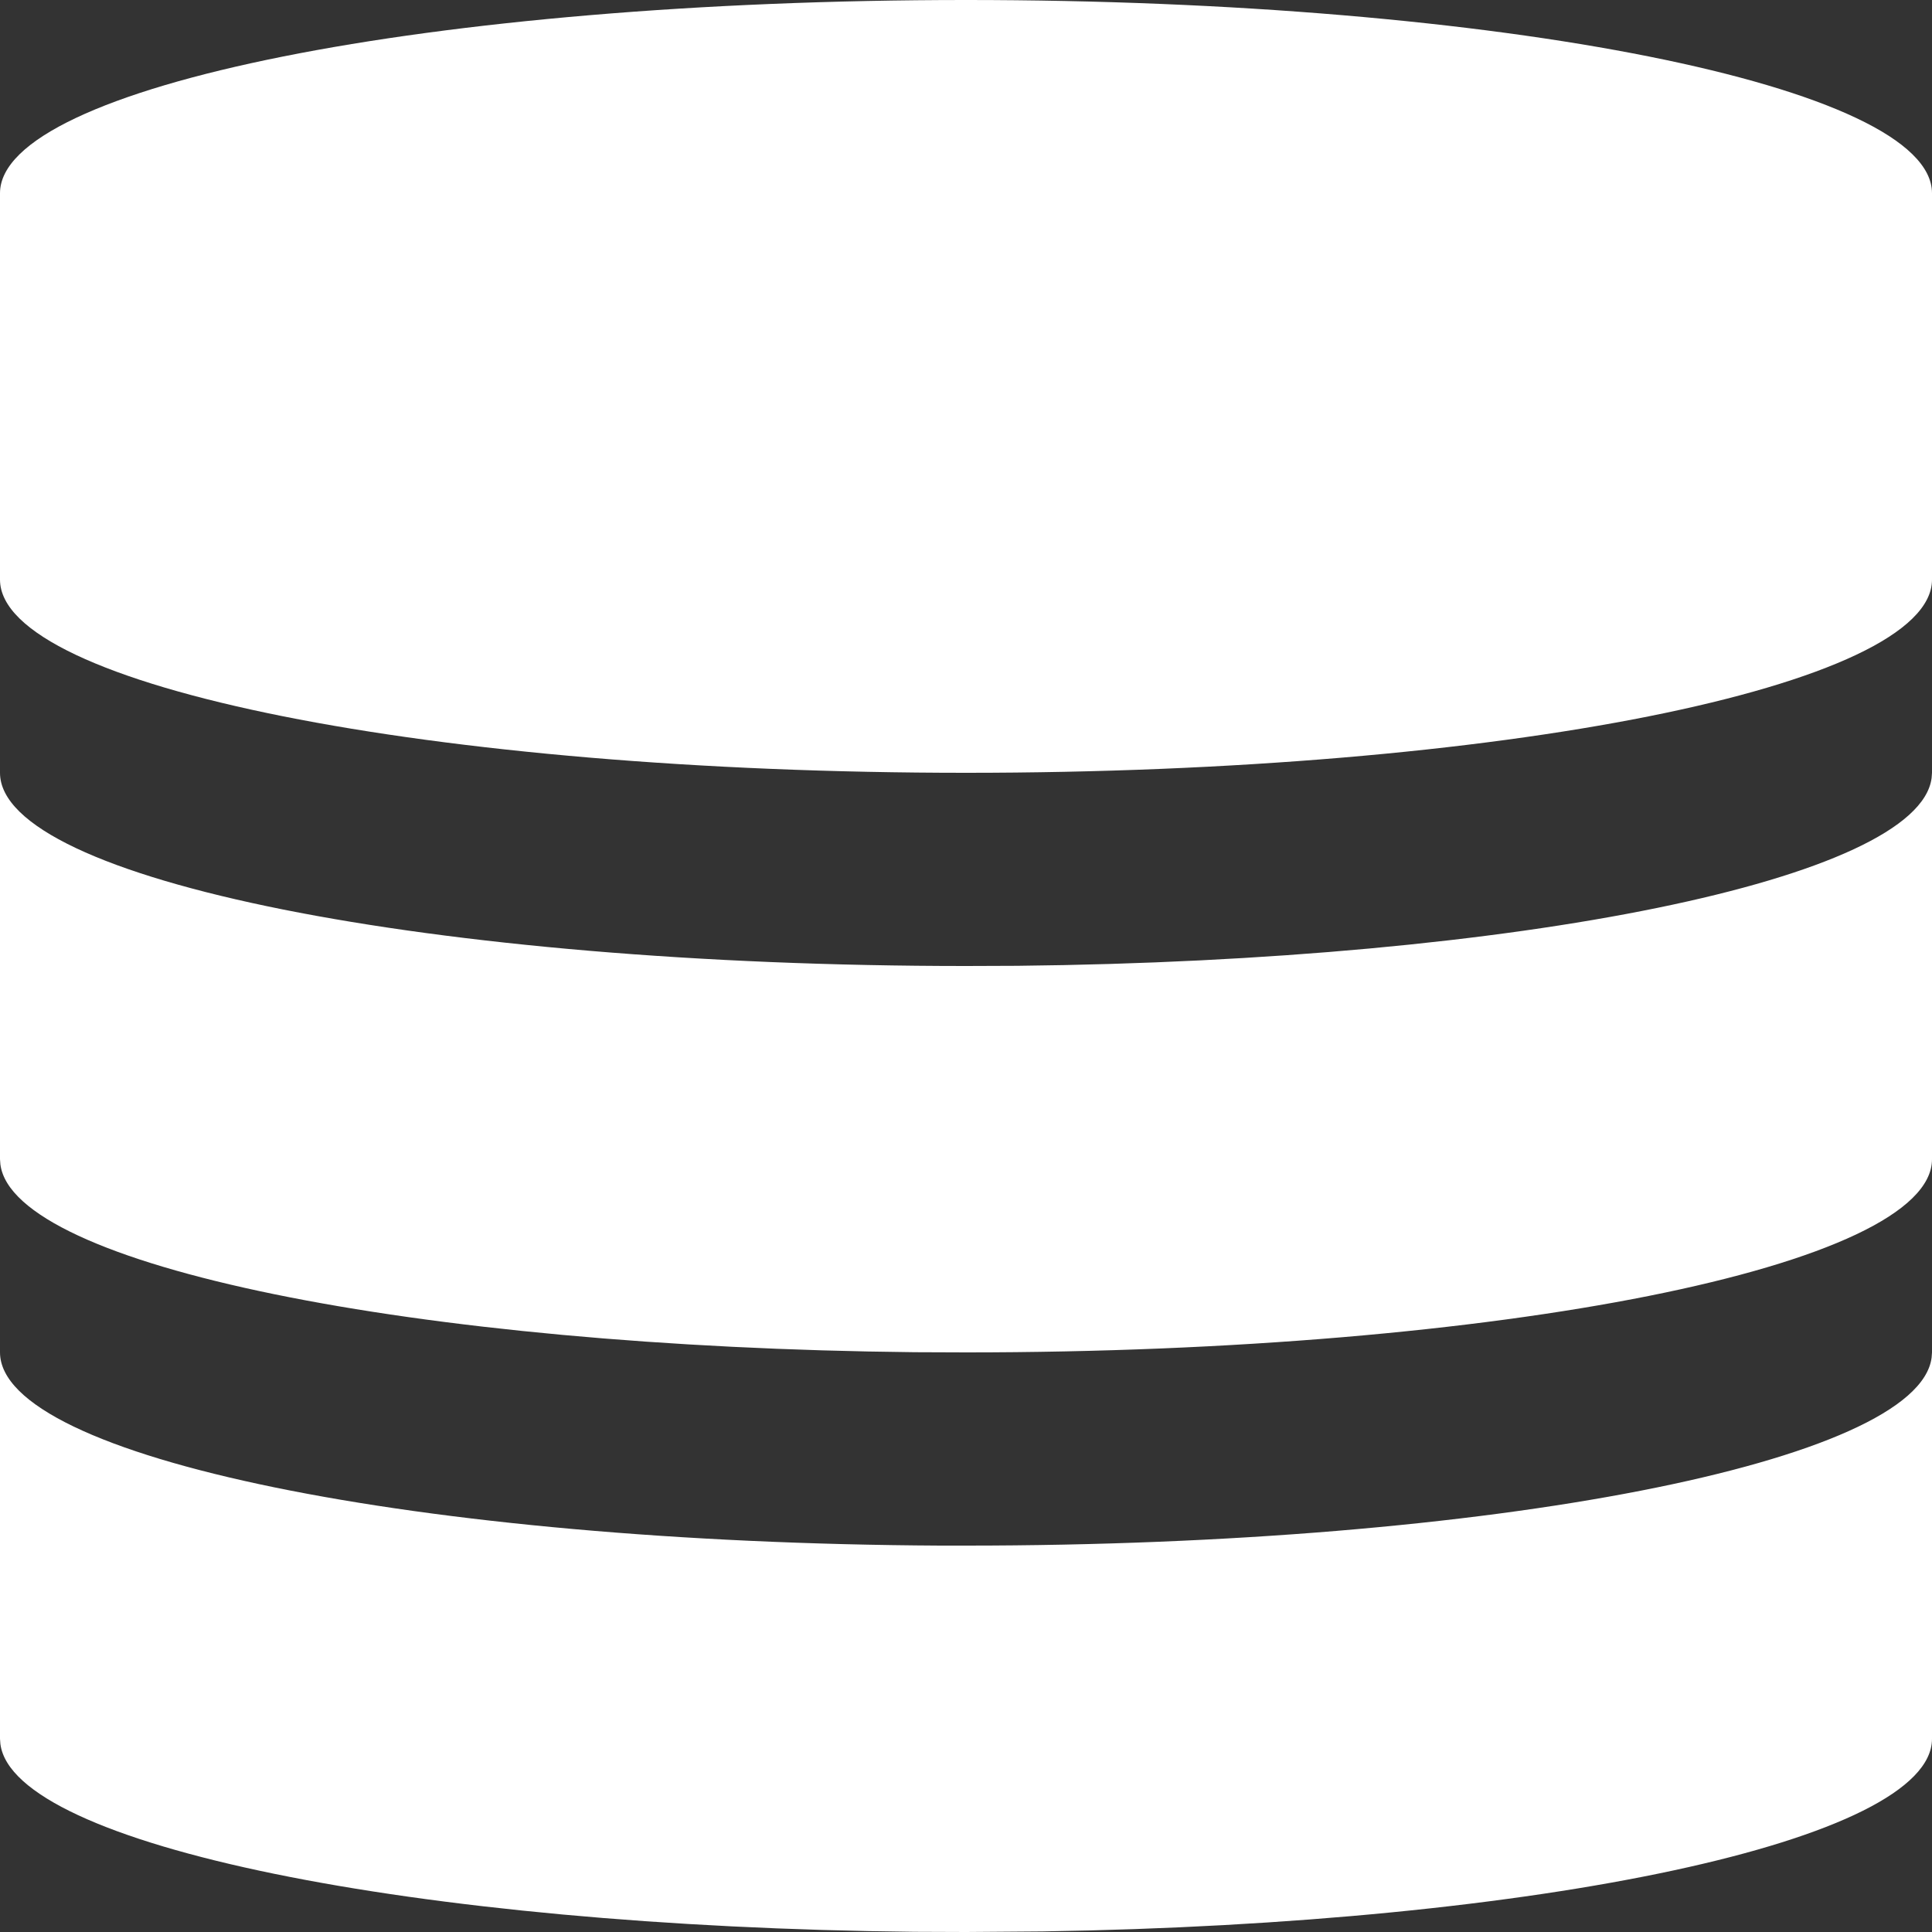 <?xml version="1.0" encoding="utf-8"?>
<!-- Generator: Adobe Illustrator 27.8.1, SVG Export Plug-In . SVG Version: 6.00 Build 0)  -->
<svg version="1.1" id="Ebene_1" xmlns="http://www.w3.org/2000/svg" xmlns:xlink="http://www.w3.org/1999/xlink" x="0px" y="0px"
	 viewBox="0 0 1000 1000" style="enable-background:new 0 0 1000 1000;" xml:space="preserve">
<rect x="0" y="0" width="1000" height="1000" fill="#333333" stroke="none"/>
<style type="text/css">
	.st0{fill:#FFFFFF;}
	.st1{fill:#FFFFFF;enable-background:new    ;}
</style>
<path class="st0" d="M0,900V700c0.1,54.4,216.7,98.6,486.7,100H500c271.7,0,492.8-43.3,499.8-97.3l0.2-2.7v200
	c0,52.6-202.7,95.7-460.3,99.7L500,1000l-26.6-0.1C214,997.2,7,955,0.2,902.7L0,900V700V900L0,900z M1000,400v200
	c0,55.3-223.8,100-500,100l-26.6-0.1C214,697.2,7,655,0.2,602.7L0,600V400c0,55.3,223.8,100,500,100l26.6-0.1
	C786,497.2,993,455,999.8,402.7L1000,400z"/>
<path class="st1" d="M500,0C223.8,0,0,44.7,0,100v200c0,55.3,223.8,100,500,100s500-44.7,500-100V100C1000,44.7,776.2,0,500,0z"/>
</svg>
